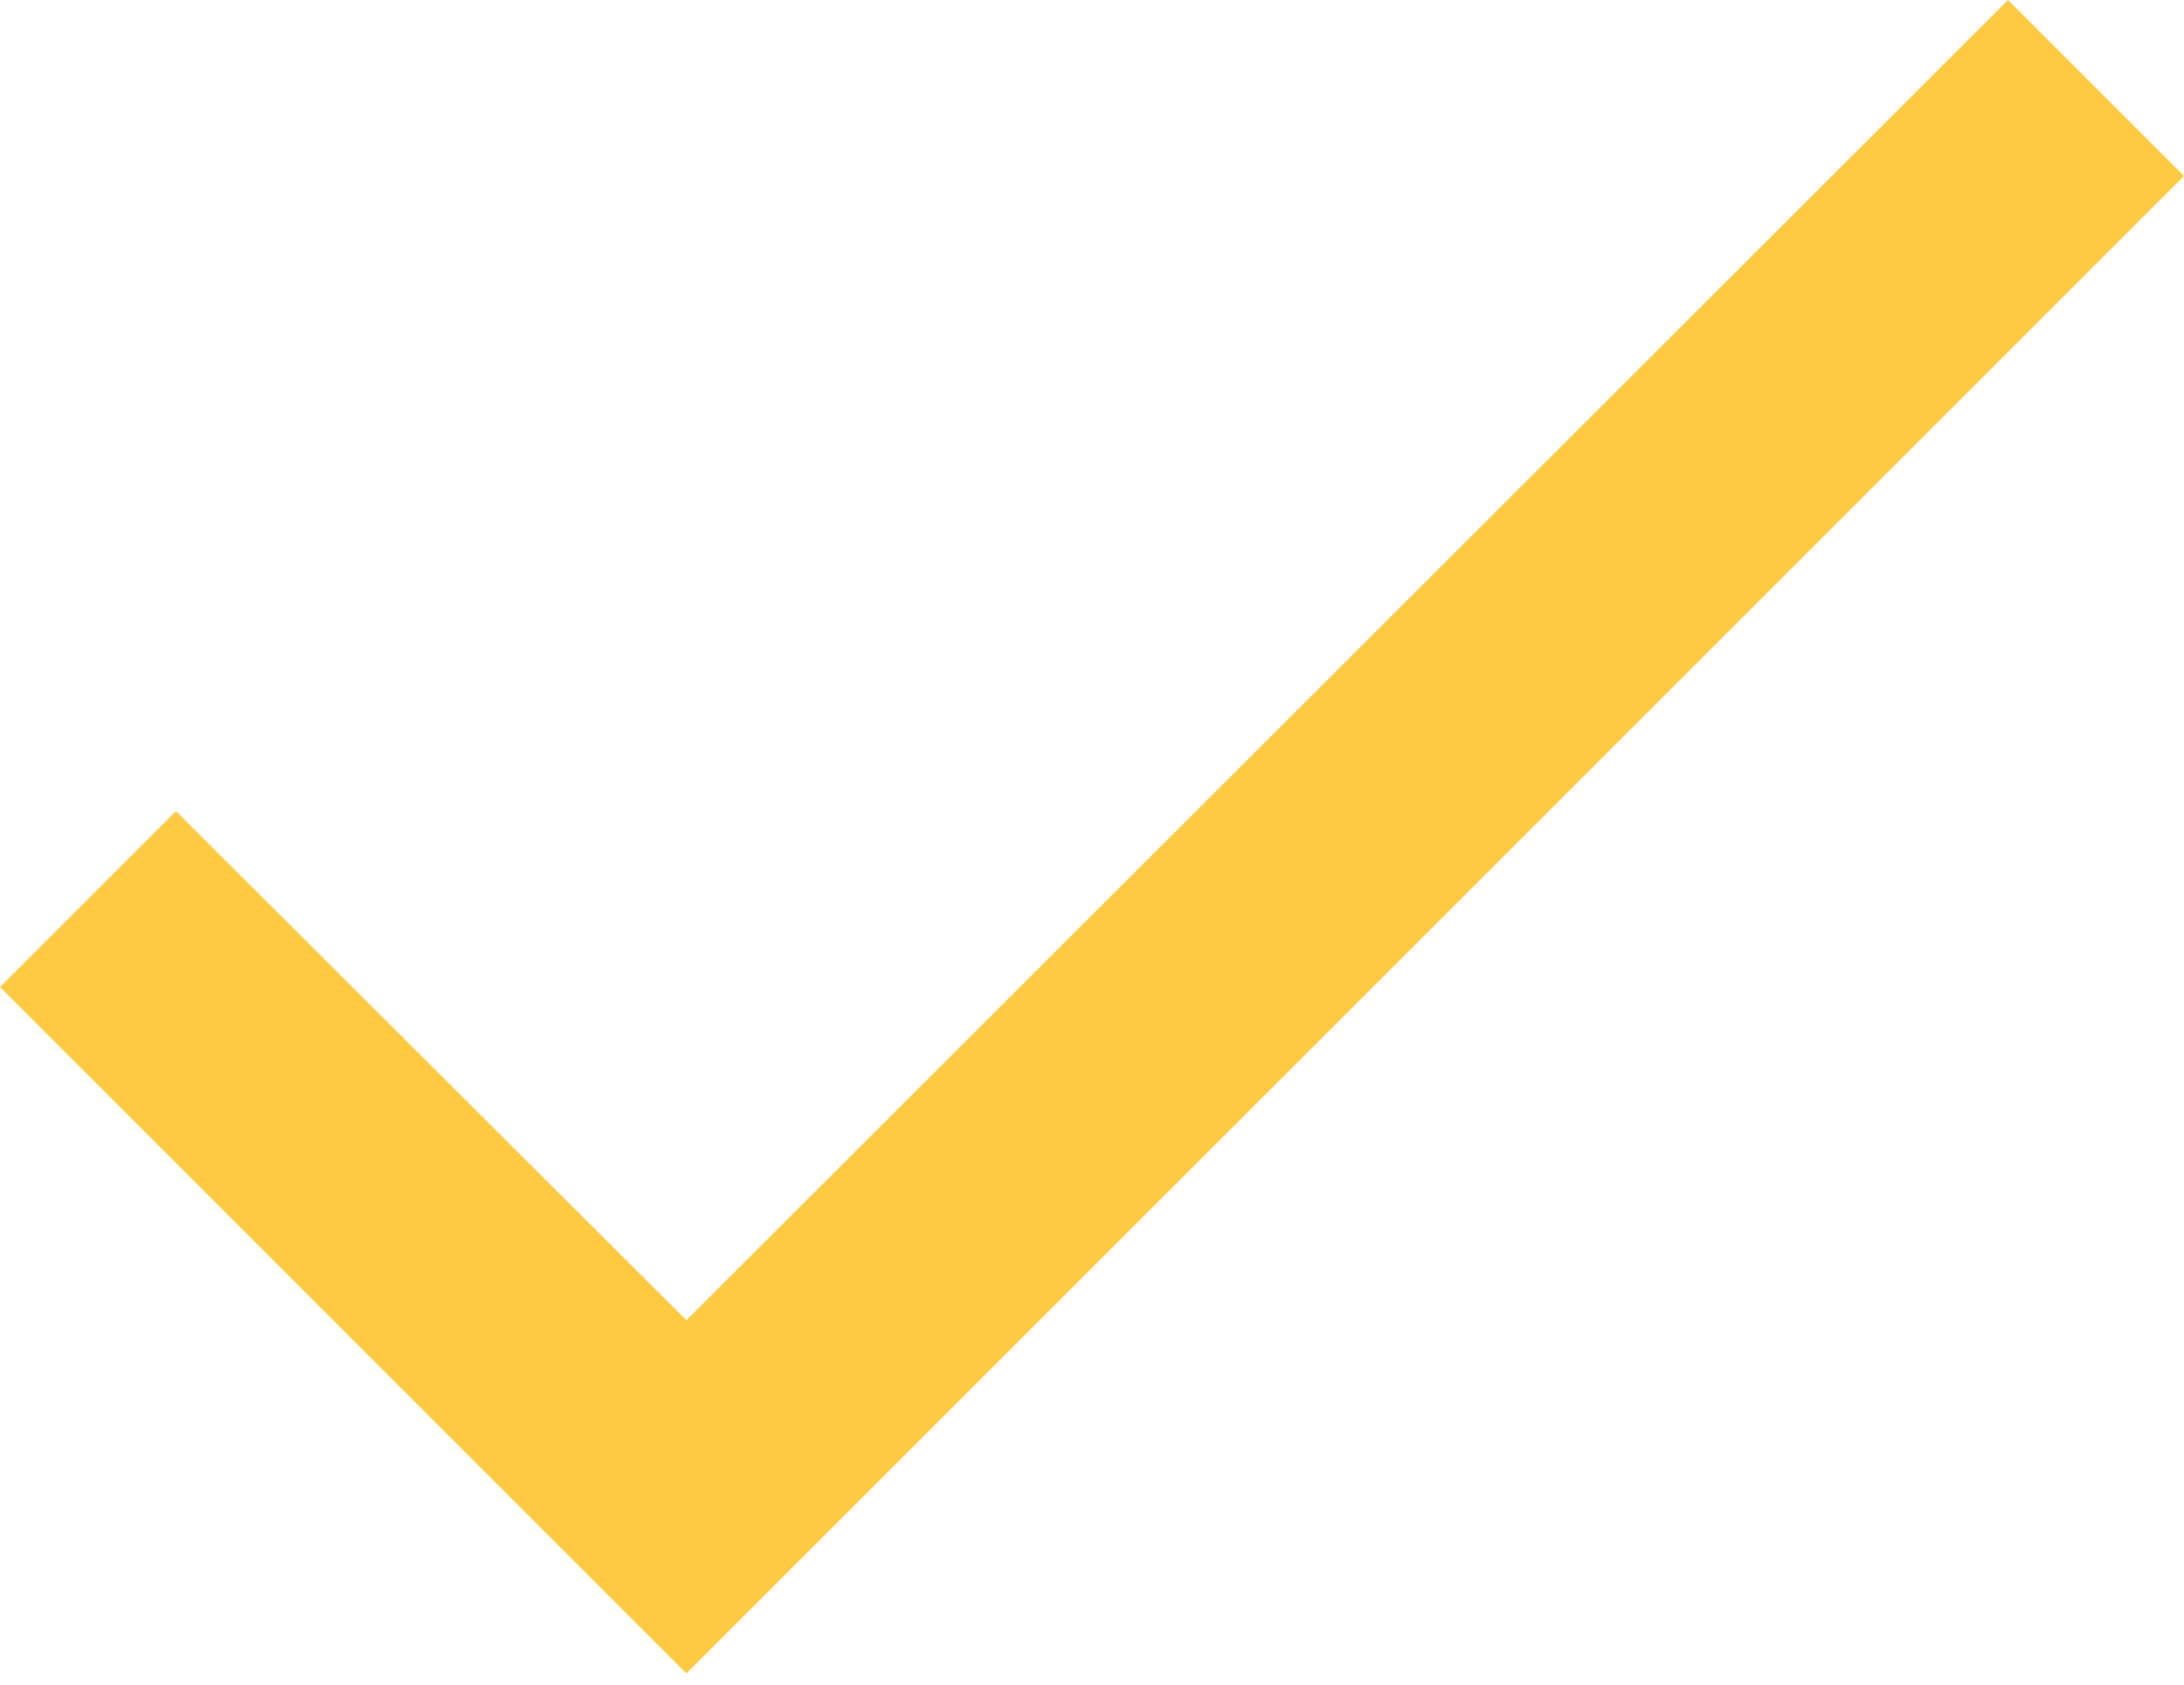 <?xml version="1.0" encoding="UTF-8"?> <svg xmlns="http://www.w3.org/2000/svg" width="70" height="54" viewBox="0 0 70 54" fill="none"> <path d="M70 5.64L22 53.64L0 31.64L5.64 26L22 42.32L64.36 0L70 5.64Z" fill="#FFCA41"></path> </svg> 